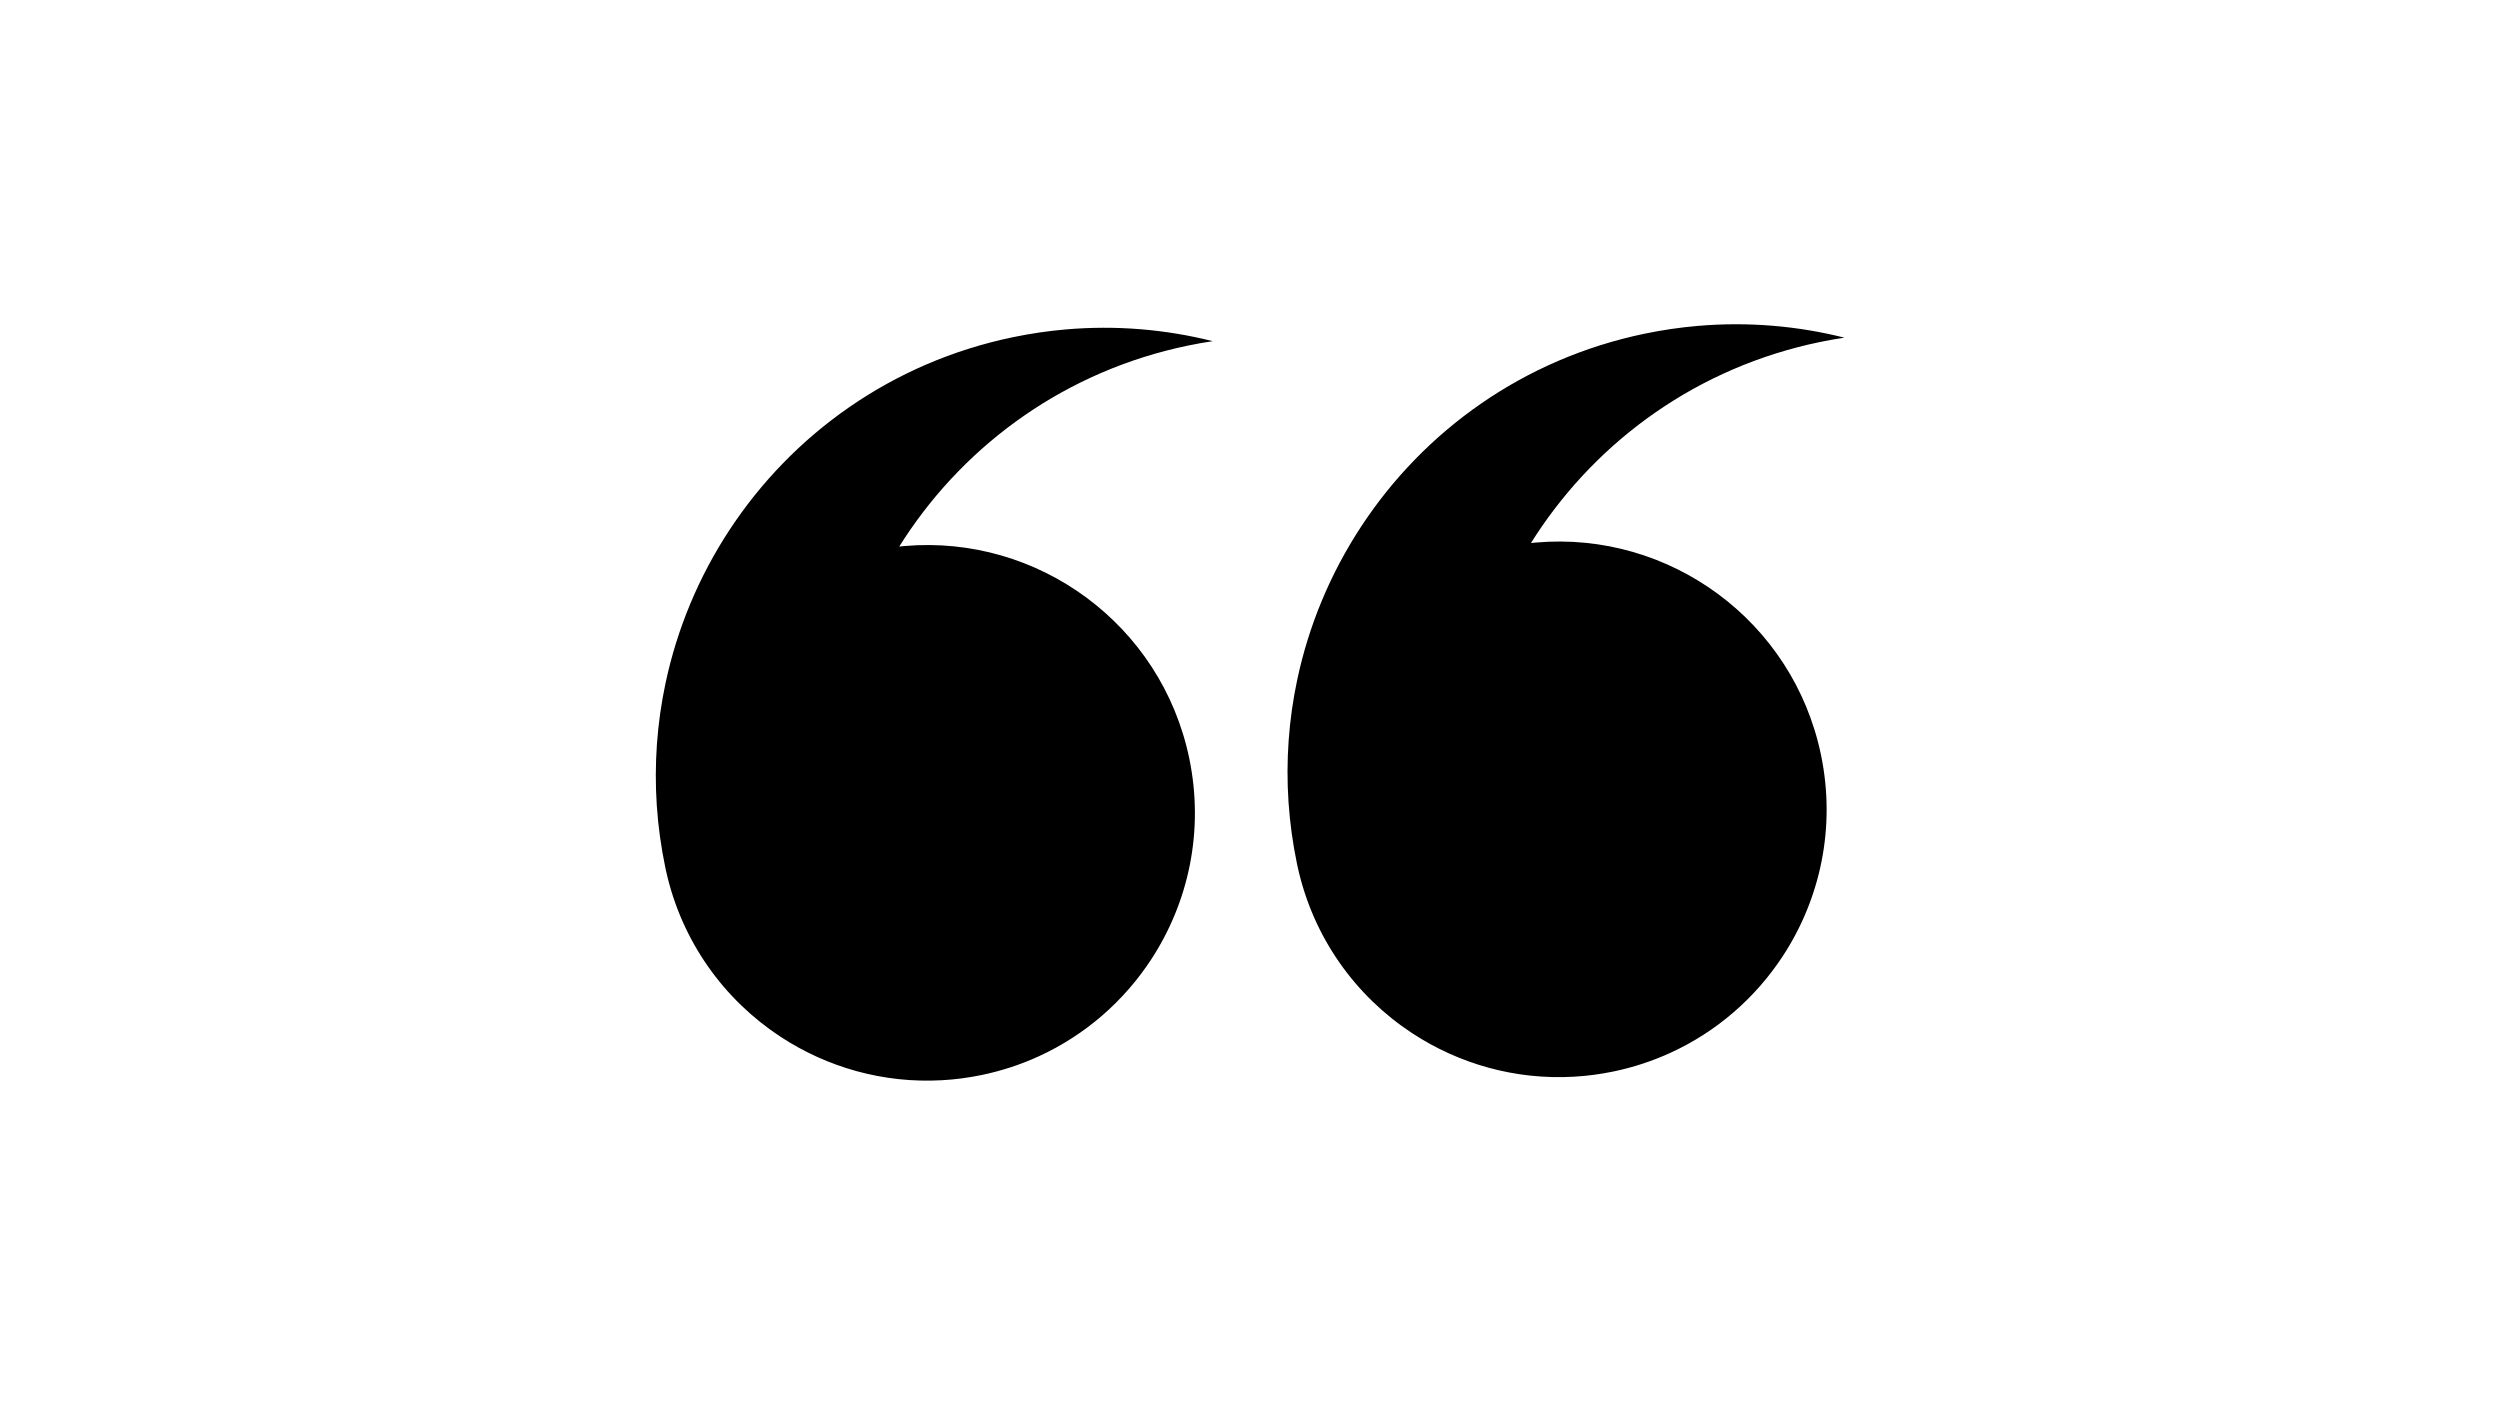 <svg xmlns="http://www.w3.org/2000/svg" xmlns:xlink="http://www.w3.org/1999/xlink" width="1920" zoomAndPan="magnify" viewBox="0 0 1440 810" height="1080" preserveAspectRatio="xMidYMid meet" version="1.2"><defs><clipPath id="566e987a80"><path d="M 377 186 L 1063 186 L 1063 623 L 377 623 Z M 377 186 "/></clipPath><clipPath id="3361595e52"><path d="M 1064.77 621.25 L 377.781 625.066 L 375.355 188.57 L 1062.348 184.754 Z M 1064.77 621.25 "/></clipPath><clipPath id="381adbf3a8"><path d="M 1064.77 621.25 L 377.781 625.066 L 375.355 188.57 L 1062.348 184.754 Z M 1064.77 621.25 "/></clipPath><clipPath id="a7ea8681ea"><path d="M 1064.77 621.25 L 377.781 625.066 L 375.355 188.57 L 1062.348 184.754 Z M 1064.77 621.25 "/></clipPath></defs><g id="24c1b0ea7e"><g clip-rule="nonzero" clip-path="url(#566e987a80)"><g clip-rule="nonzero" clip-path="url(#3361595e52)"><g clip-rule="nonzero" clip-path="url(#381adbf3a8)"><g clip-rule="nonzero" clip-path="url(#a7ea8681ea)"><path style=" stroke:none;fill-rule:nonzero;fill:#000000;fill-opacity:1;" d="M 747.059 497.523 C 747.195 498.172 747.328 498.824 747.477 499.473 C 756.492 540.293 780.953 573.812 813.422 595.125 C 840.359 612.812 872.816 622.102 906.504 620.188 C 914.066 619.762 921.676 618.77 929.312 617.188 C 940.859 614.785 951.832 611.148 962.121 606.445 C 988.984 594.18 1011.199 574.648 1026.844 550.789 C 1048.488 517.785 1057.547 476.527 1048.891 434.82 C 1032.848 357.512 961.559 305.836 884.84 312.492 C 883.844 312.578 882.84 312.676 881.84 312.785 C 882.793 311.246 883.77 309.727 884.762 308.211 C 920.996 252.969 978.293 211.543 1048.066 197.047 C 1052.844 196.055 1057.613 195.203 1062.379 194.496 C 1035.27 187.676 1006.738 185.219 977.738 187.73 C 967.629 188.613 957.453 190.098 947.266 192.215 C 877.492 206.707 820.199 248.125 783.965 303.379 C 766.43 330.113 753.836 360.09 747.141 391.828 C 742.352 414.512 740.586 438.098 742.188 462.039 C 742.984 473.816 744.594 485.652 747.059 497.523 Z M 383.273 393.852 C 389.965 362.113 402.562 332.137 420.098 305.398 C 456.328 250.145 513.625 208.73 583.398 194.234 C 593.586 192.117 603.758 190.633 613.871 189.754 C 642.867 187.238 671.398 189.699 698.512 196.516 C 693.742 197.223 688.973 198.074 684.195 199.07 C 614.422 213.566 557.125 254.992 520.891 310.234 C 519.898 311.75 518.922 313.27 517.969 314.809 C 518.969 314.695 519.973 314.602 520.973 314.512 C 597.688 307.859 668.98 359.535 685.02 436.844 C 693.676 478.547 684.613 519.809 662.977 552.809 C 647.332 576.668 625.113 596.203 598.25 608.469 C 587.965 613.172 576.988 616.809 565.438 619.207 C 557.805 620.793 550.195 621.785 542.633 622.207 C 508.941 624.125 476.488 614.832 449.551 597.148 C 417.082 575.832 392.621 542.316 383.609 501.496 C 383.457 500.844 383.324 500.195 383.191 499.547 C 380.727 487.676 379.113 475.836 378.316 464.062 C 376.715 440.117 378.484 416.535 383.273 393.852 "/></g></g></g></g></g></svg>